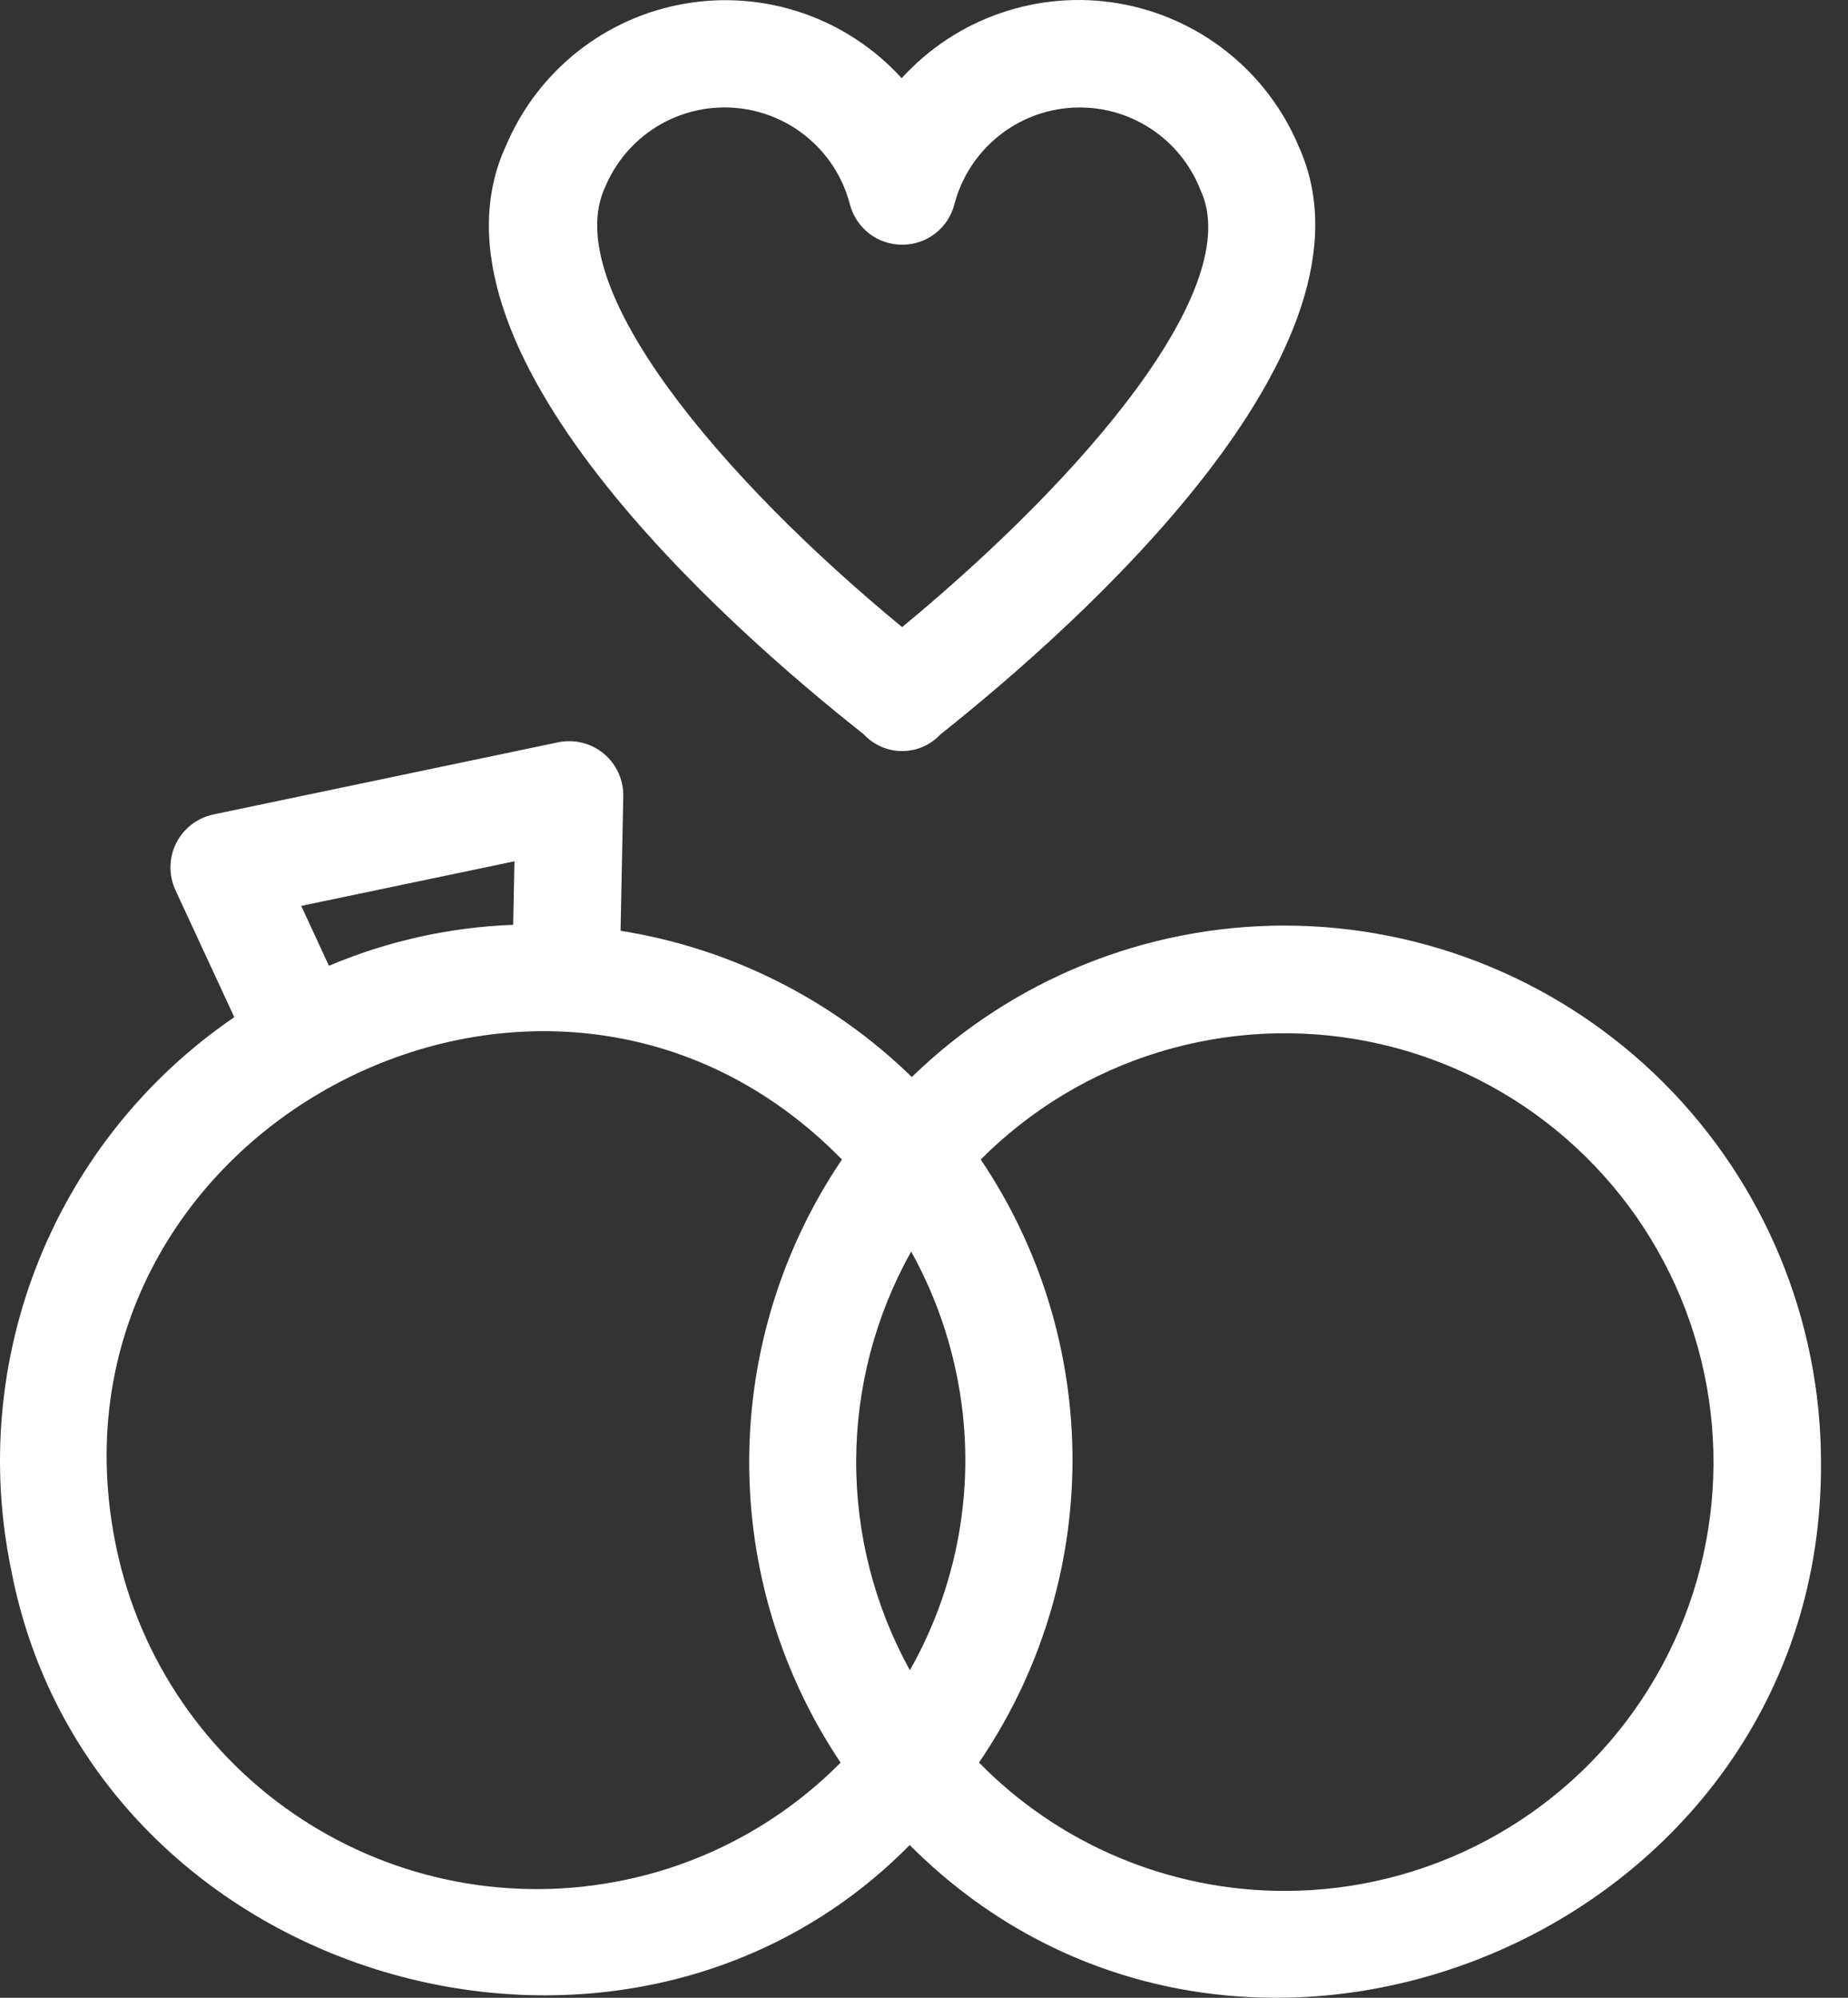<?xml version="1.0" encoding="UTF-8"?> <svg xmlns="http://www.w3.org/2000/svg" width="37" height="40" viewBox="0 0 37 40" fill="none"><rect x="0" y="0" width="37" height="40" fill="#333333" stroke="none"/><path d="M25.719 18.532C22.931 18.532 20.254 19.62 18.256 21.565C16.662 20.009 14.625 18.986 12.425 18.636L12.479 15.936C12.481 15.775 12.447 15.615 12.379 15.468C12.312 15.322 12.212 15.192 12.088 15.089C11.963 14.986 11.818 14.912 11.661 14.873C11.504 14.833 11.341 14.829 11.183 14.861L4.265 16.309C4.107 16.343 3.959 16.413 3.832 16.512C3.704 16.611 3.6 16.737 3.528 16.881C3.455 17.026 3.416 17.184 3.413 17.346C3.41 17.507 3.443 17.668 3.509 17.815L4.691 20.366C2.936 21.564 1.576 23.255 0.781 25.226C-0.014 27.196 -0.207 29.358 0.225 31.438C1.805 39.66 12.447 42.793 18.214 36.942C24.816 43.561 36.527 38.719 36.459 29.272C36.456 26.425 35.323 23.695 33.31 21.681C31.297 19.668 28.567 18.535 25.719 18.532ZM19.144 27.478C19.573 29.513 19.243 31.634 18.217 33.442C17.508 32.158 17.138 30.714 17.142 29.247C17.147 27.781 17.526 26.339 18.243 25.059C18.663 25.816 18.967 26.631 19.144 27.478ZM6.031 18.138L10.3 17.245L10.275 18.517C9.006 18.564 7.756 18.842 6.586 19.337L6.031 18.138ZM12.496 37.644C10.267 38.108 7.945 37.668 6.04 36.422C4.134 35.176 2.8 33.225 2.331 30.997C0.584 22.686 10.916 17.142 16.857 23.216C15.652 24.998 15.005 27.099 15 29.25C14.995 31.401 15.633 33.505 16.83 35.292C15.648 36.486 14.141 37.304 12.496 37.644ZM25.719 37.86C24.58 37.861 23.452 37.633 22.401 37.192C21.35 36.751 20.398 36.104 19.601 35.29C20.815 33.512 21.467 31.411 21.473 29.259C21.479 27.106 20.839 25.001 19.636 23.216C20.633 22.215 21.861 21.475 23.212 21.063C24.564 20.65 25.996 20.577 27.382 20.85C28.768 21.124 30.066 21.735 31.159 22.63C32.252 23.525 33.108 24.675 33.65 25.98C34.192 27.285 34.404 28.703 34.266 30.11C34.129 31.516 33.646 32.866 32.862 34.041C32.078 35.217 31.015 36.18 29.769 36.846C28.523 37.512 27.132 37.861 25.719 37.86ZM17.292 14.701C17.39 14.807 17.508 14.891 17.64 14.949C17.772 15.007 17.914 15.038 18.058 15.038C18.202 15.039 18.344 15.01 18.476 14.953C18.608 14.896 18.727 14.812 18.826 14.707C21.599 12.504 27.837 6.955 26.001 2.929C25.69 2.188 25.197 1.538 24.567 1.038C23.938 0.538 23.193 0.205 22.401 0.069C21.609 -0.067 20.795 -0.001 20.035 0.261C19.275 0.522 18.594 0.971 18.053 1.566C17.516 0.975 16.839 0.528 16.084 0.266C15.329 0.005 14.521 -0.063 13.733 0.07C12.945 0.202 12.204 0.53 11.576 1.024C10.948 1.518 10.454 2.162 10.14 2.897C8.241 6.953 14.516 12.509 17.292 14.701ZM12.115 3.748C12.323 3.247 12.683 2.825 13.143 2.539C13.604 2.254 14.143 2.12 14.684 2.157C15.225 2.194 15.741 2.399 16.159 2.745C16.577 3.09 16.876 3.558 17.014 4.083C17.073 4.316 17.208 4.524 17.398 4.672C17.588 4.82 17.822 4.9 18.063 4.9C18.304 4.9 18.538 4.82 18.728 4.672C18.918 4.524 19.053 4.316 19.111 4.082C19.251 3.553 19.555 3.081 19.98 2.735C20.404 2.389 20.928 2.186 21.475 2.156C22.022 2.125 22.564 2.269 23.024 2.566C23.485 2.863 23.839 3.298 24.037 3.809C24.935 5.729 21.767 9.496 18.062 12.556C14.459 9.59 11.19 5.731 12.115 3.748Z" fill="white"></path></svg> 